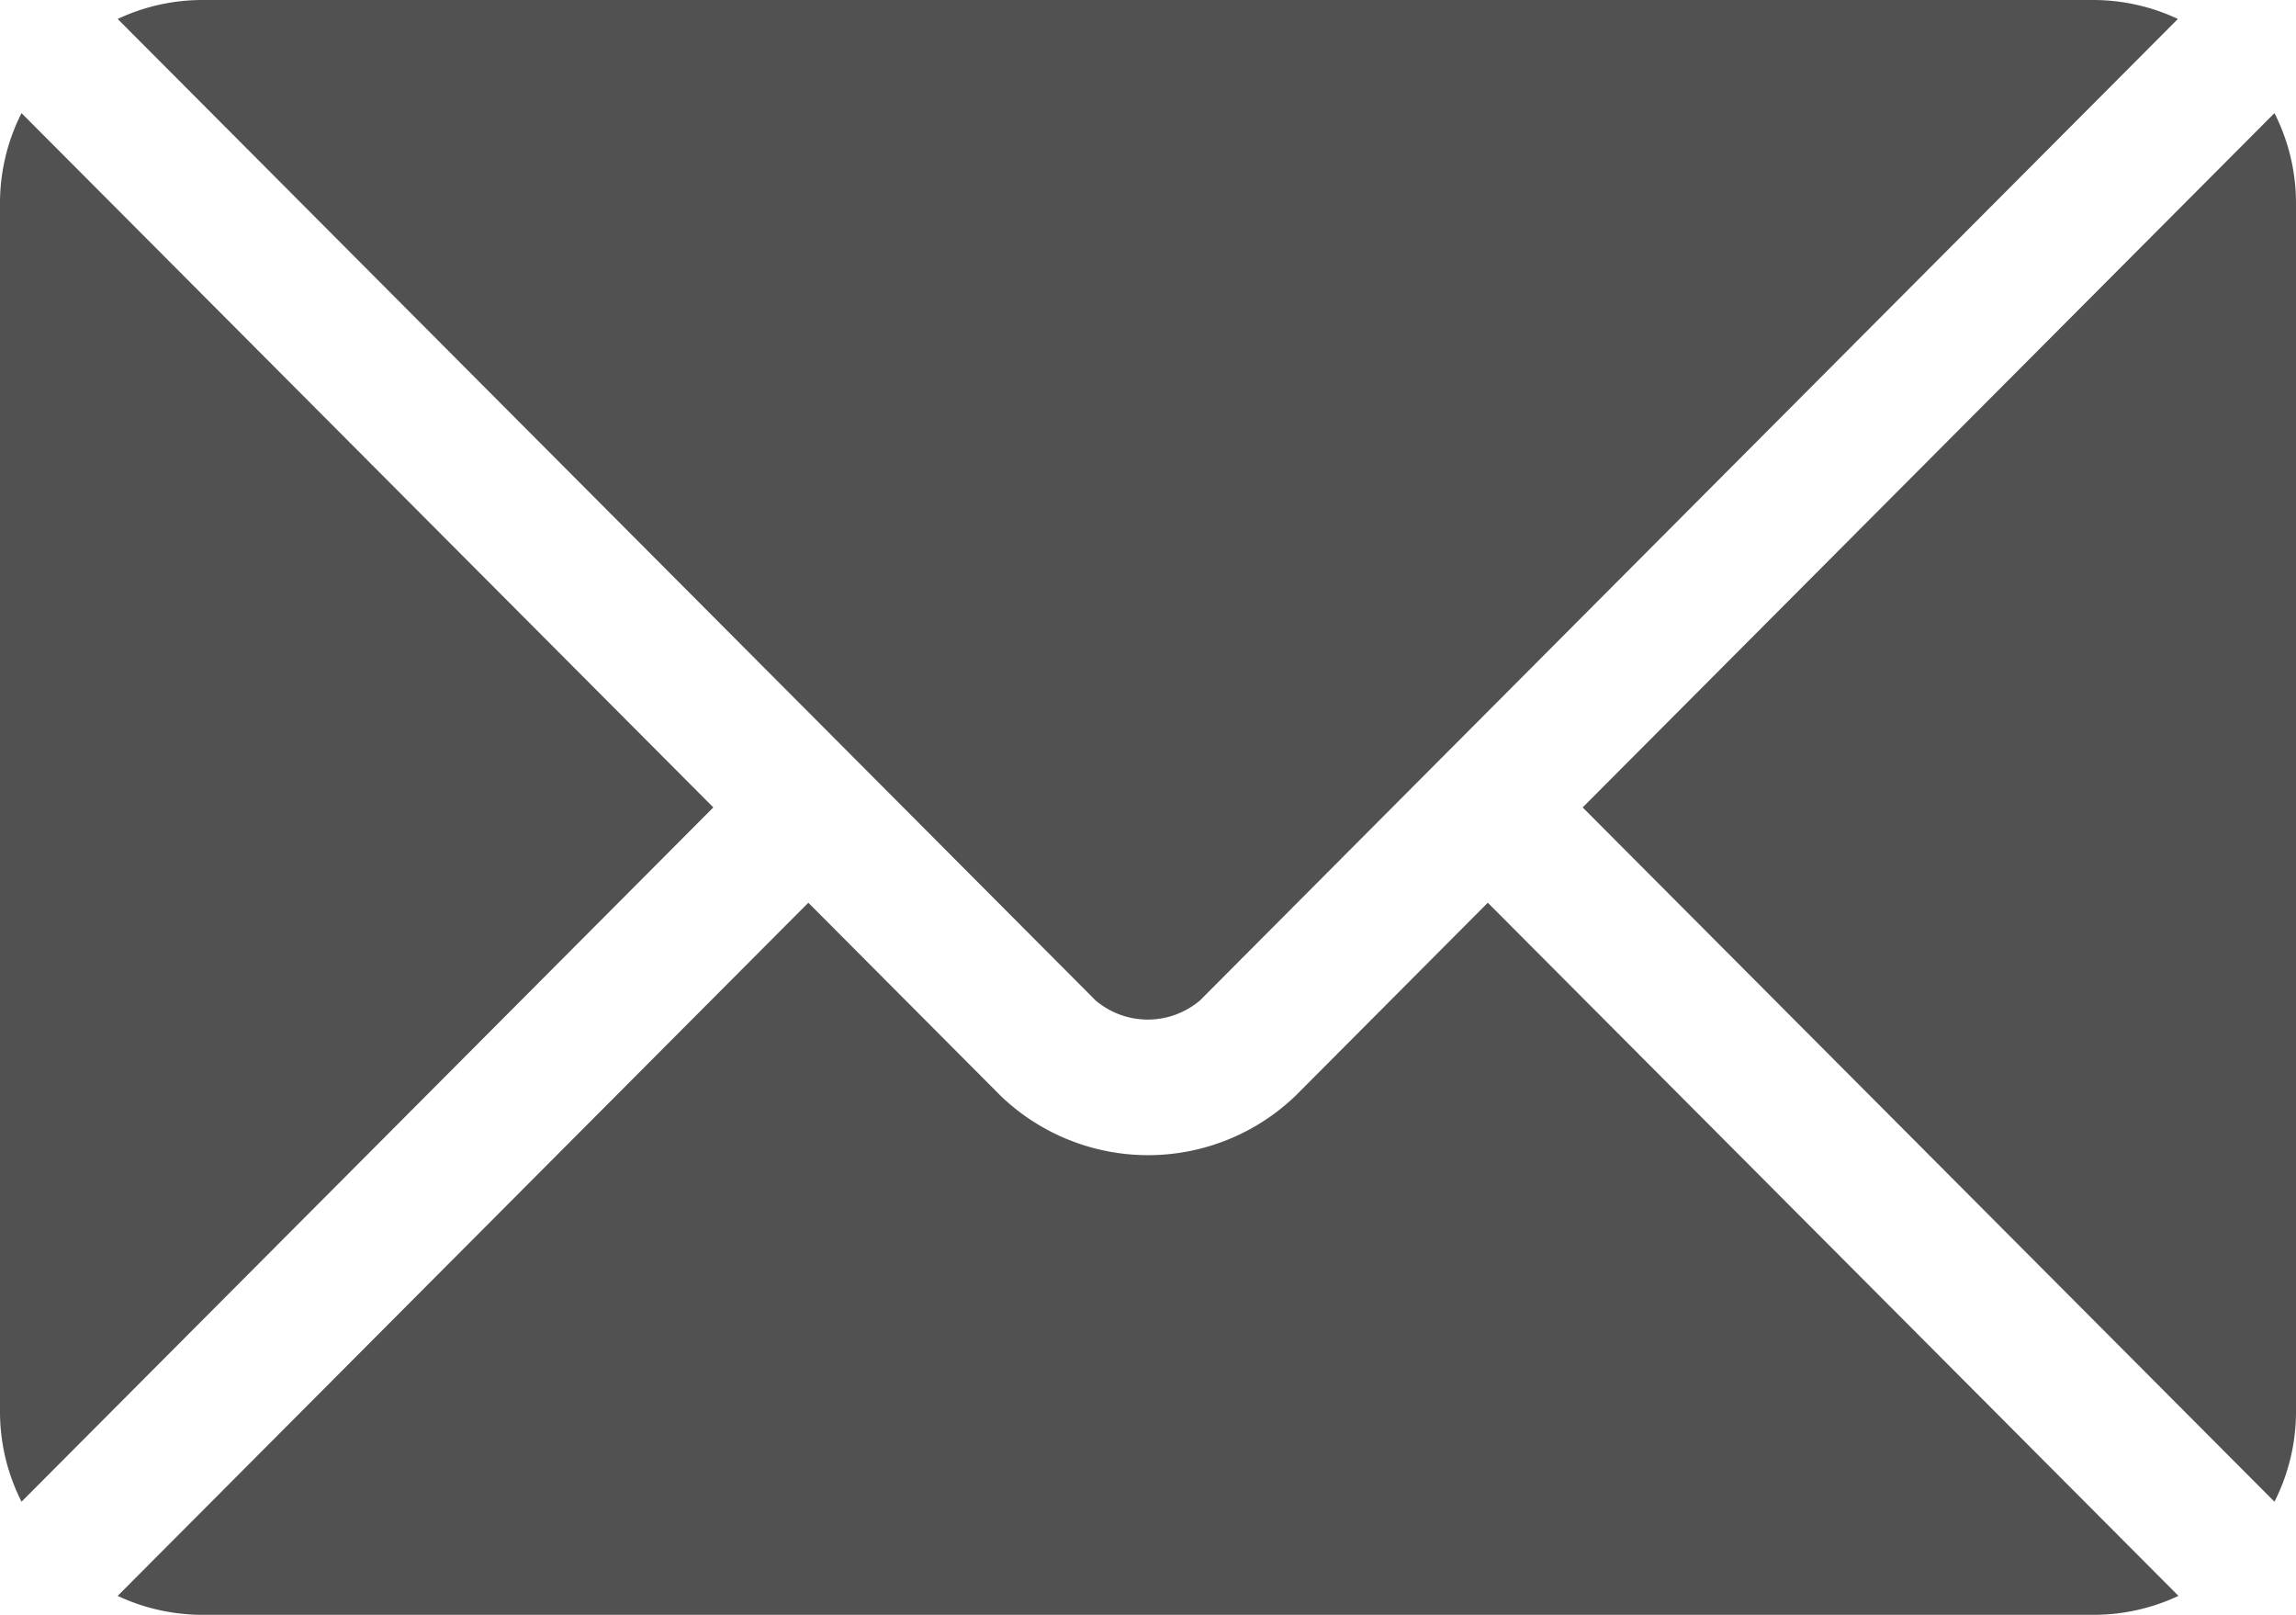 <svg id="email_3_" data-name="email (3)" xmlns="http://www.w3.org/2000/svg" width="16" height="11.25" viewBox="0 0 16 11.25">
  <g id="Group_80" data-name="Group 80" transform="translate(0.82 6.289)">
    <g id="Group_79" data-name="Group 79">
      <path id="Path_15" data-name="Path 15" d="M35.774,277.251l-1.34,1.345a1.483,1.483,0,0,1-2.055,0l-1.34-1.345-4.813,4.829a1.393,1.393,0,0,0,.587.132H40a1.391,1.391,0,0,0,.587-.132Z" transform="translate(-26.226 -277.251)" fill="#515151"/>
    </g>
  </g>
  <g id="Group_82" data-name="Group 82" transform="translate(0.82)">
    <g id="Group_81" data-name="Group 81">
      <path id="Path_16" data-name="Path 16" d="M40,76H26.815a1.392,1.392,0,0,0-.587.132l5.143,5.16h0l1.672,1.678a.563.563,0,0,0,.727,0l1.672-1.678h0l5.143-5.16A1.391,1.391,0,0,0,40,76Z" transform="translate(-26.228 -76)" fill="#515151"/>
    </g>
  </g>
  <g id="Group_84" data-name="Group 84" transform="translate(0 0.788)">
    <g id="Group_83" data-name="Group 83">
      <path id="Path_17" data-name="Path 17" d="M.15,101.212a1.389,1.389,0,0,0-.15.618v8.438a1.389,1.389,0,0,0,.15.618l4.821-4.837Z" transform="translate(0 -101.212)" fill="#515151"/>
    </g>
  </g>
  <g id="Group_86" data-name="Group 86" transform="translate(11.029 0.788)">
    <g id="Group_85" data-name="Group 85">
      <path id="Path_18" data-name="Path 18" d="M357.754,101.21l-4.821,4.837,4.821,4.837a1.389,1.389,0,0,0,.15-.618v-8.437A1.389,1.389,0,0,0,357.754,101.21Z" transform="translate(-352.933 -101.21)" fill="#515151"/>
    </g>
  </g>
</svg>

